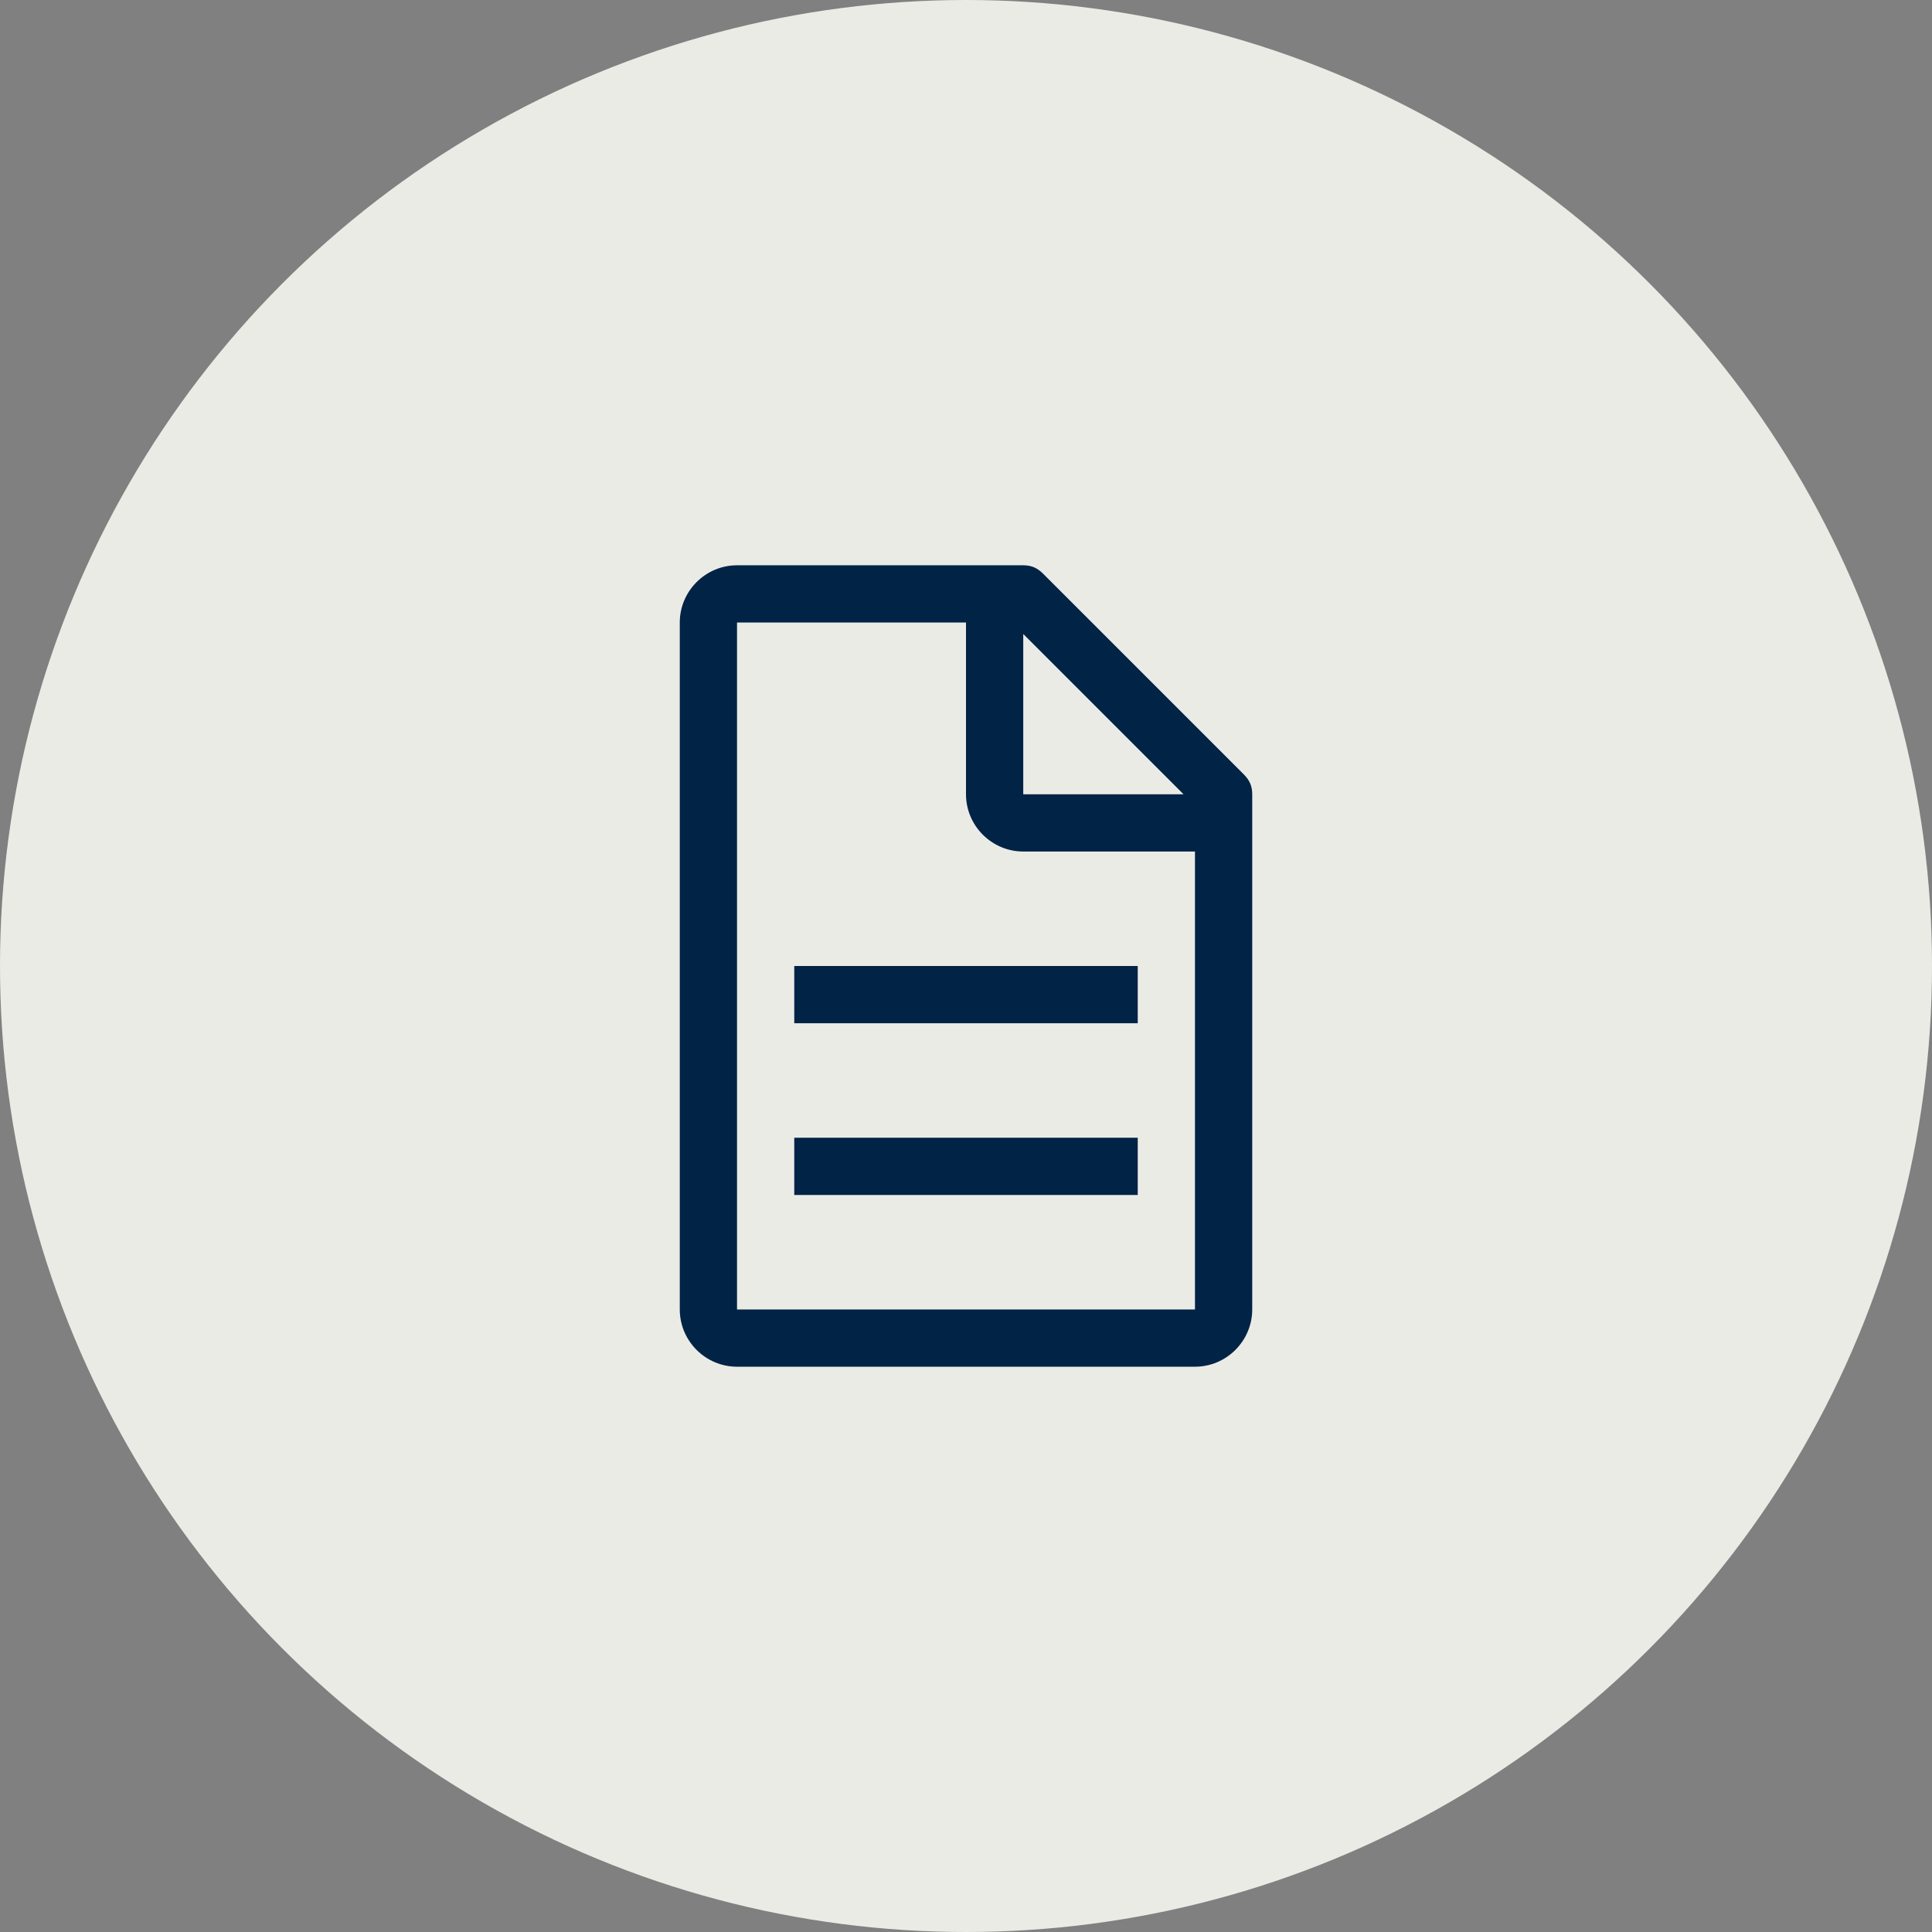 <svg width="270" height="270" viewBox="0 0 270 270" fill="none" xmlns="http://www.w3.org/2000/svg">
<rect x="0" y="0" width="270" height="270" fill="#808080" stroke="none"/>
<circle cx="135" cy="135" r="135" fill="#EBEBE6"/>
<g clip-path="url(#clip0_1195_3238)">
<path d="M173.8 108.2L145.8 80.2C145 79.4 144.2 79 143 79H103C98.6 79 95 82.6 95 87V183C95 187.4 98.6 191 103 191H167C171.4 191 175 187.4 175 183V111C175 109.8 174.6 109 173.8 108.2ZM143 88.6L165.4 111H143V88.6ZM167 183H103V87H135V111C135 115.4 138.6 119 143 119H167V183Z" fill="#002346"/>
<path d="M111 159H159V167H111V159ZM111 135H159V143H111V135Z" fill="#002346"/>
</g>
<defs>
<clipPath id="clip0_1195_3238">
<rect width="128" height="128" fill="white" transform="translate(71 71)"/>
</clipPath>
</defs>
</svg>
